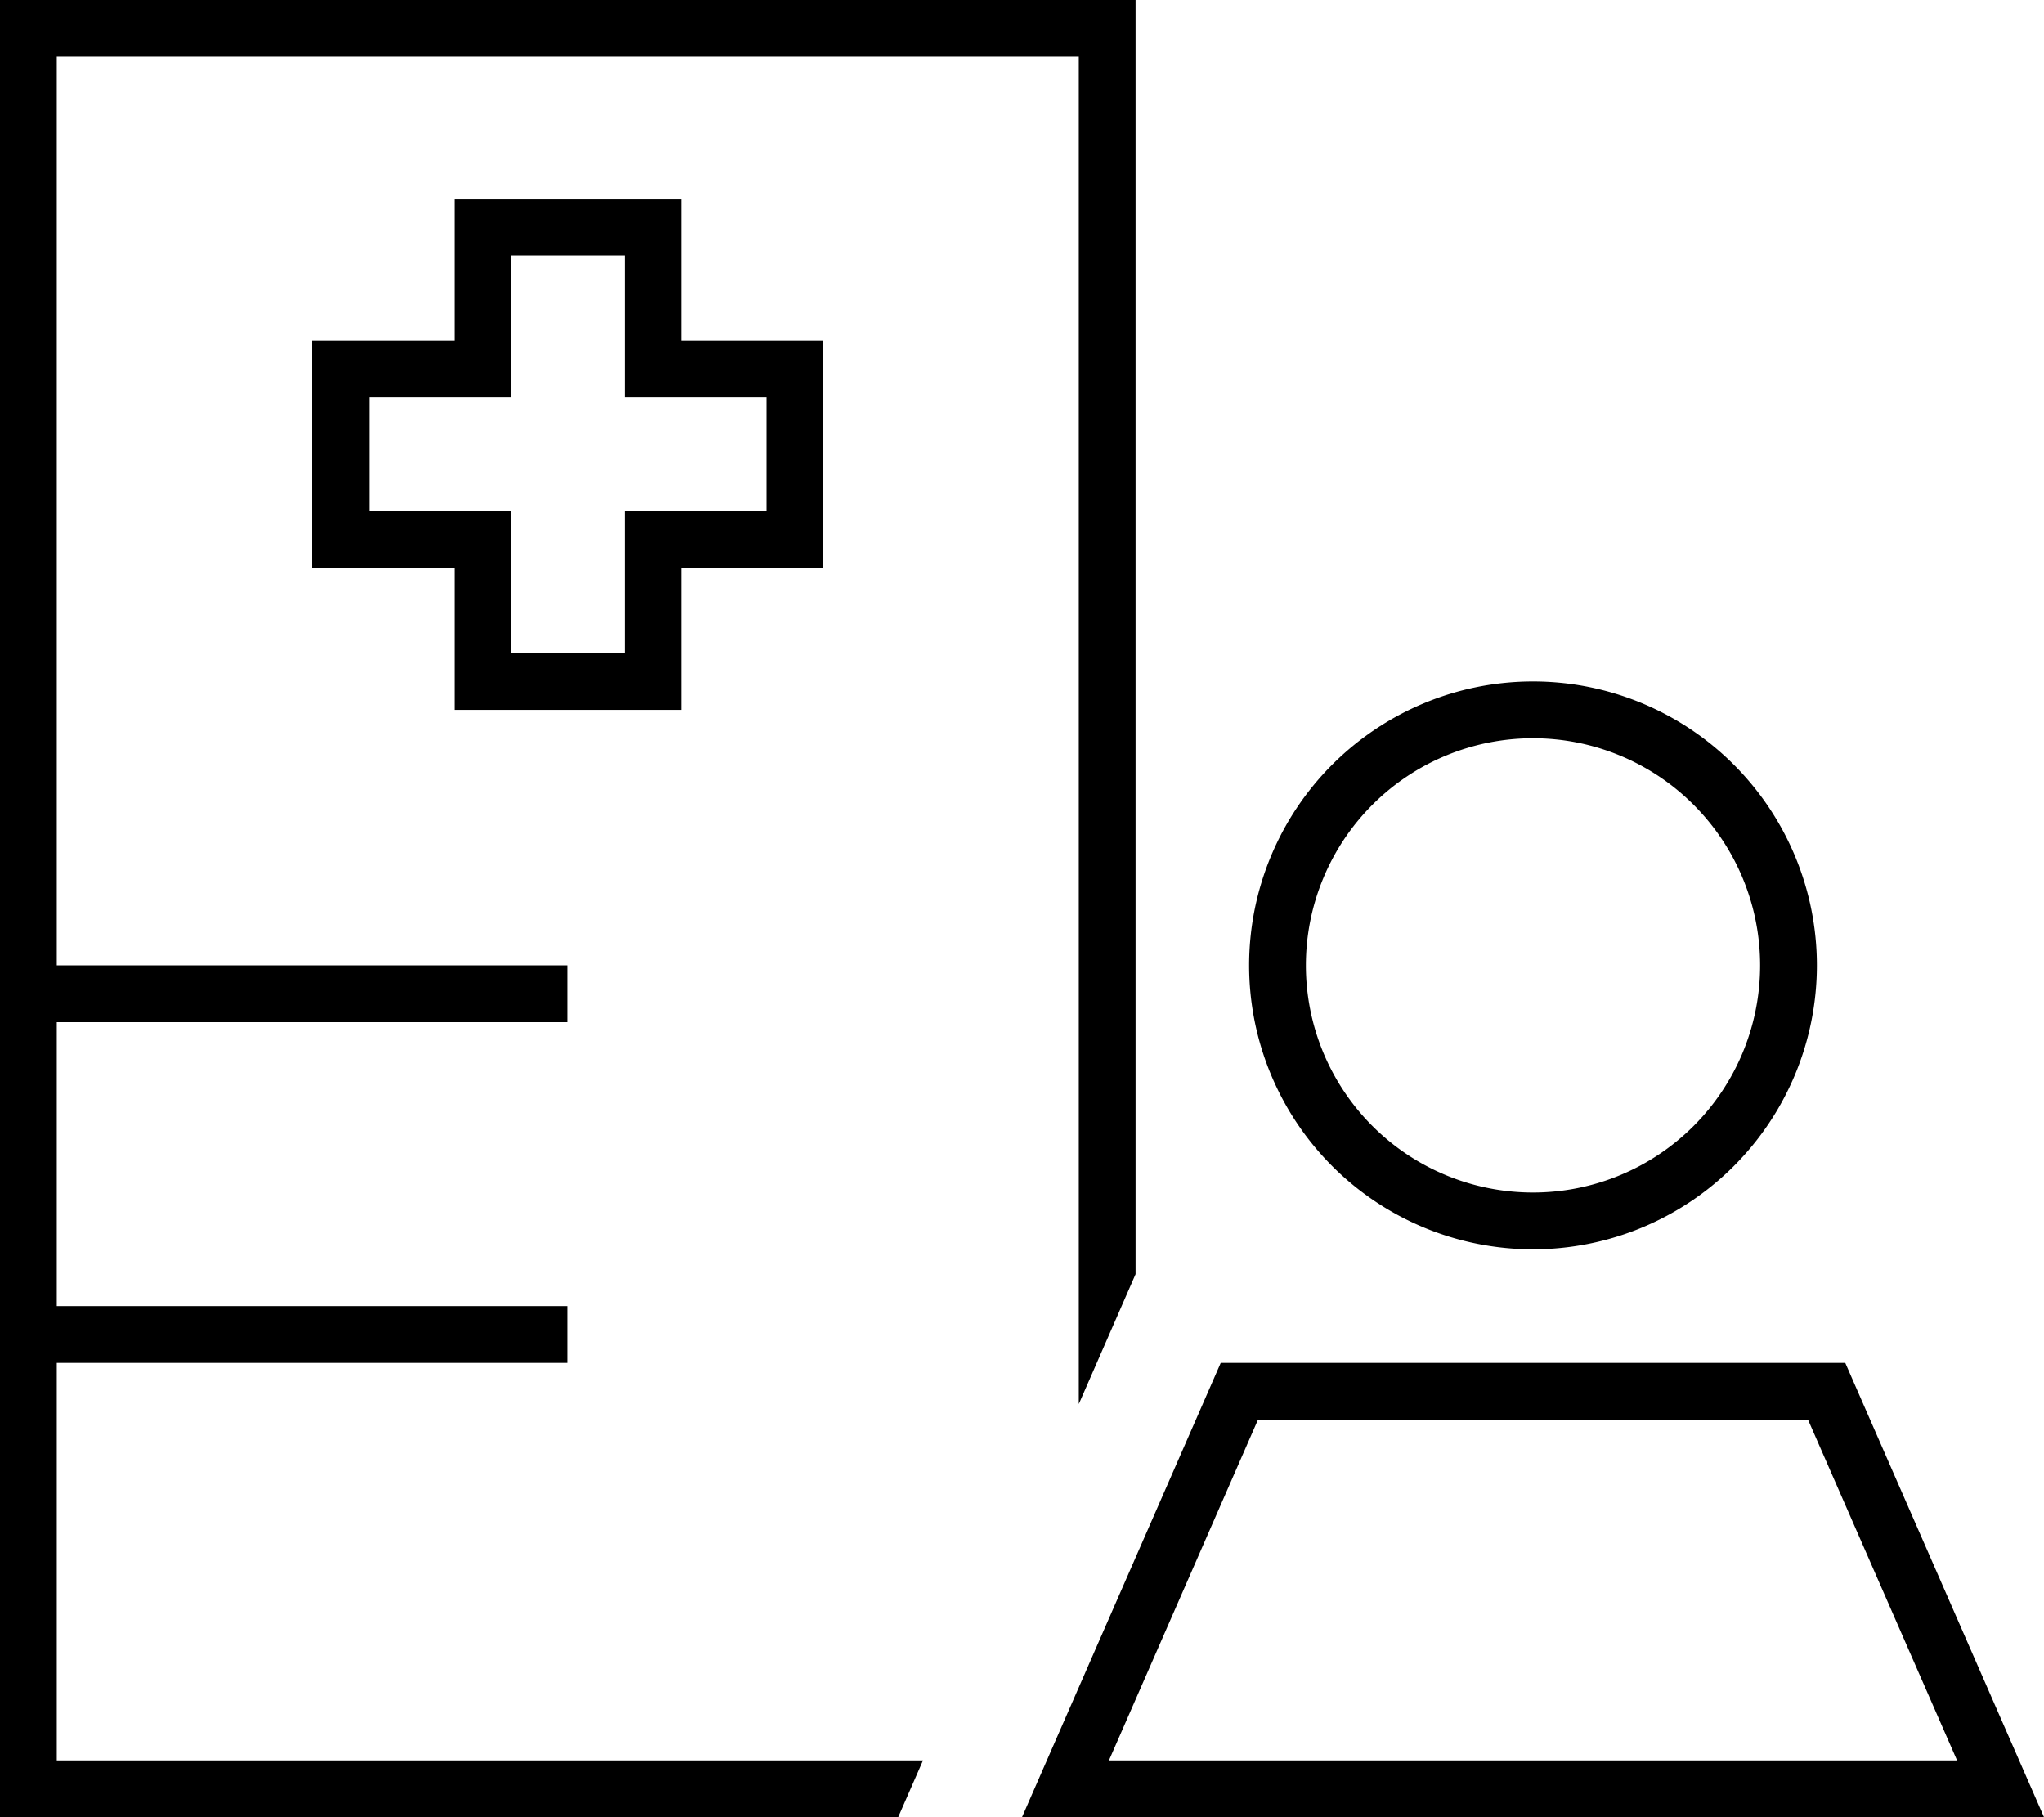 <svg xmlns="http://www.w3.org/2000/svg" viewBox="0 0 576 512"><!--! Font Awesome Pro 6.5.2 by @fontawesome - https://fontawesome.com License - https://fontawesome.com/license (Commercial License) Copyright 2024 Fonticons, Inc. --><path d="M8 0H0V8 504v8H8 253.1l7-16H16V384H152h8V368h-8H16V288H152h8V272h-8H16V16H304V395.6L320 359V8 0h-8H8zM136 56h-8v8V96H96 88v8 48 8h8 32v32 8h8 48 8v-8V160h32 8v-8V104 96h-8H192V64 56h-8H136zm8 48V72h32v32 8h8 32v32H184h-8v8 32H144V152v-8h-8H104V112h32 8v-8zM344 384l-4.2 9.6-42 96L295 496l-7 16h17.5 7H551.5h7H576l-7-16-2.8-6.4-42-96L520 384H509.5 354.5 344zM551.5 496H534.1 329.9 312.5l7-16 35-80H509.5l35 80 7 16zM368 272a64 64 0 1 1 128 0 64 64 0 1 1 -128 0zm64 80a80 80 0 1 0 0-160 80 80 0 1 0 0 160z"/></svg>